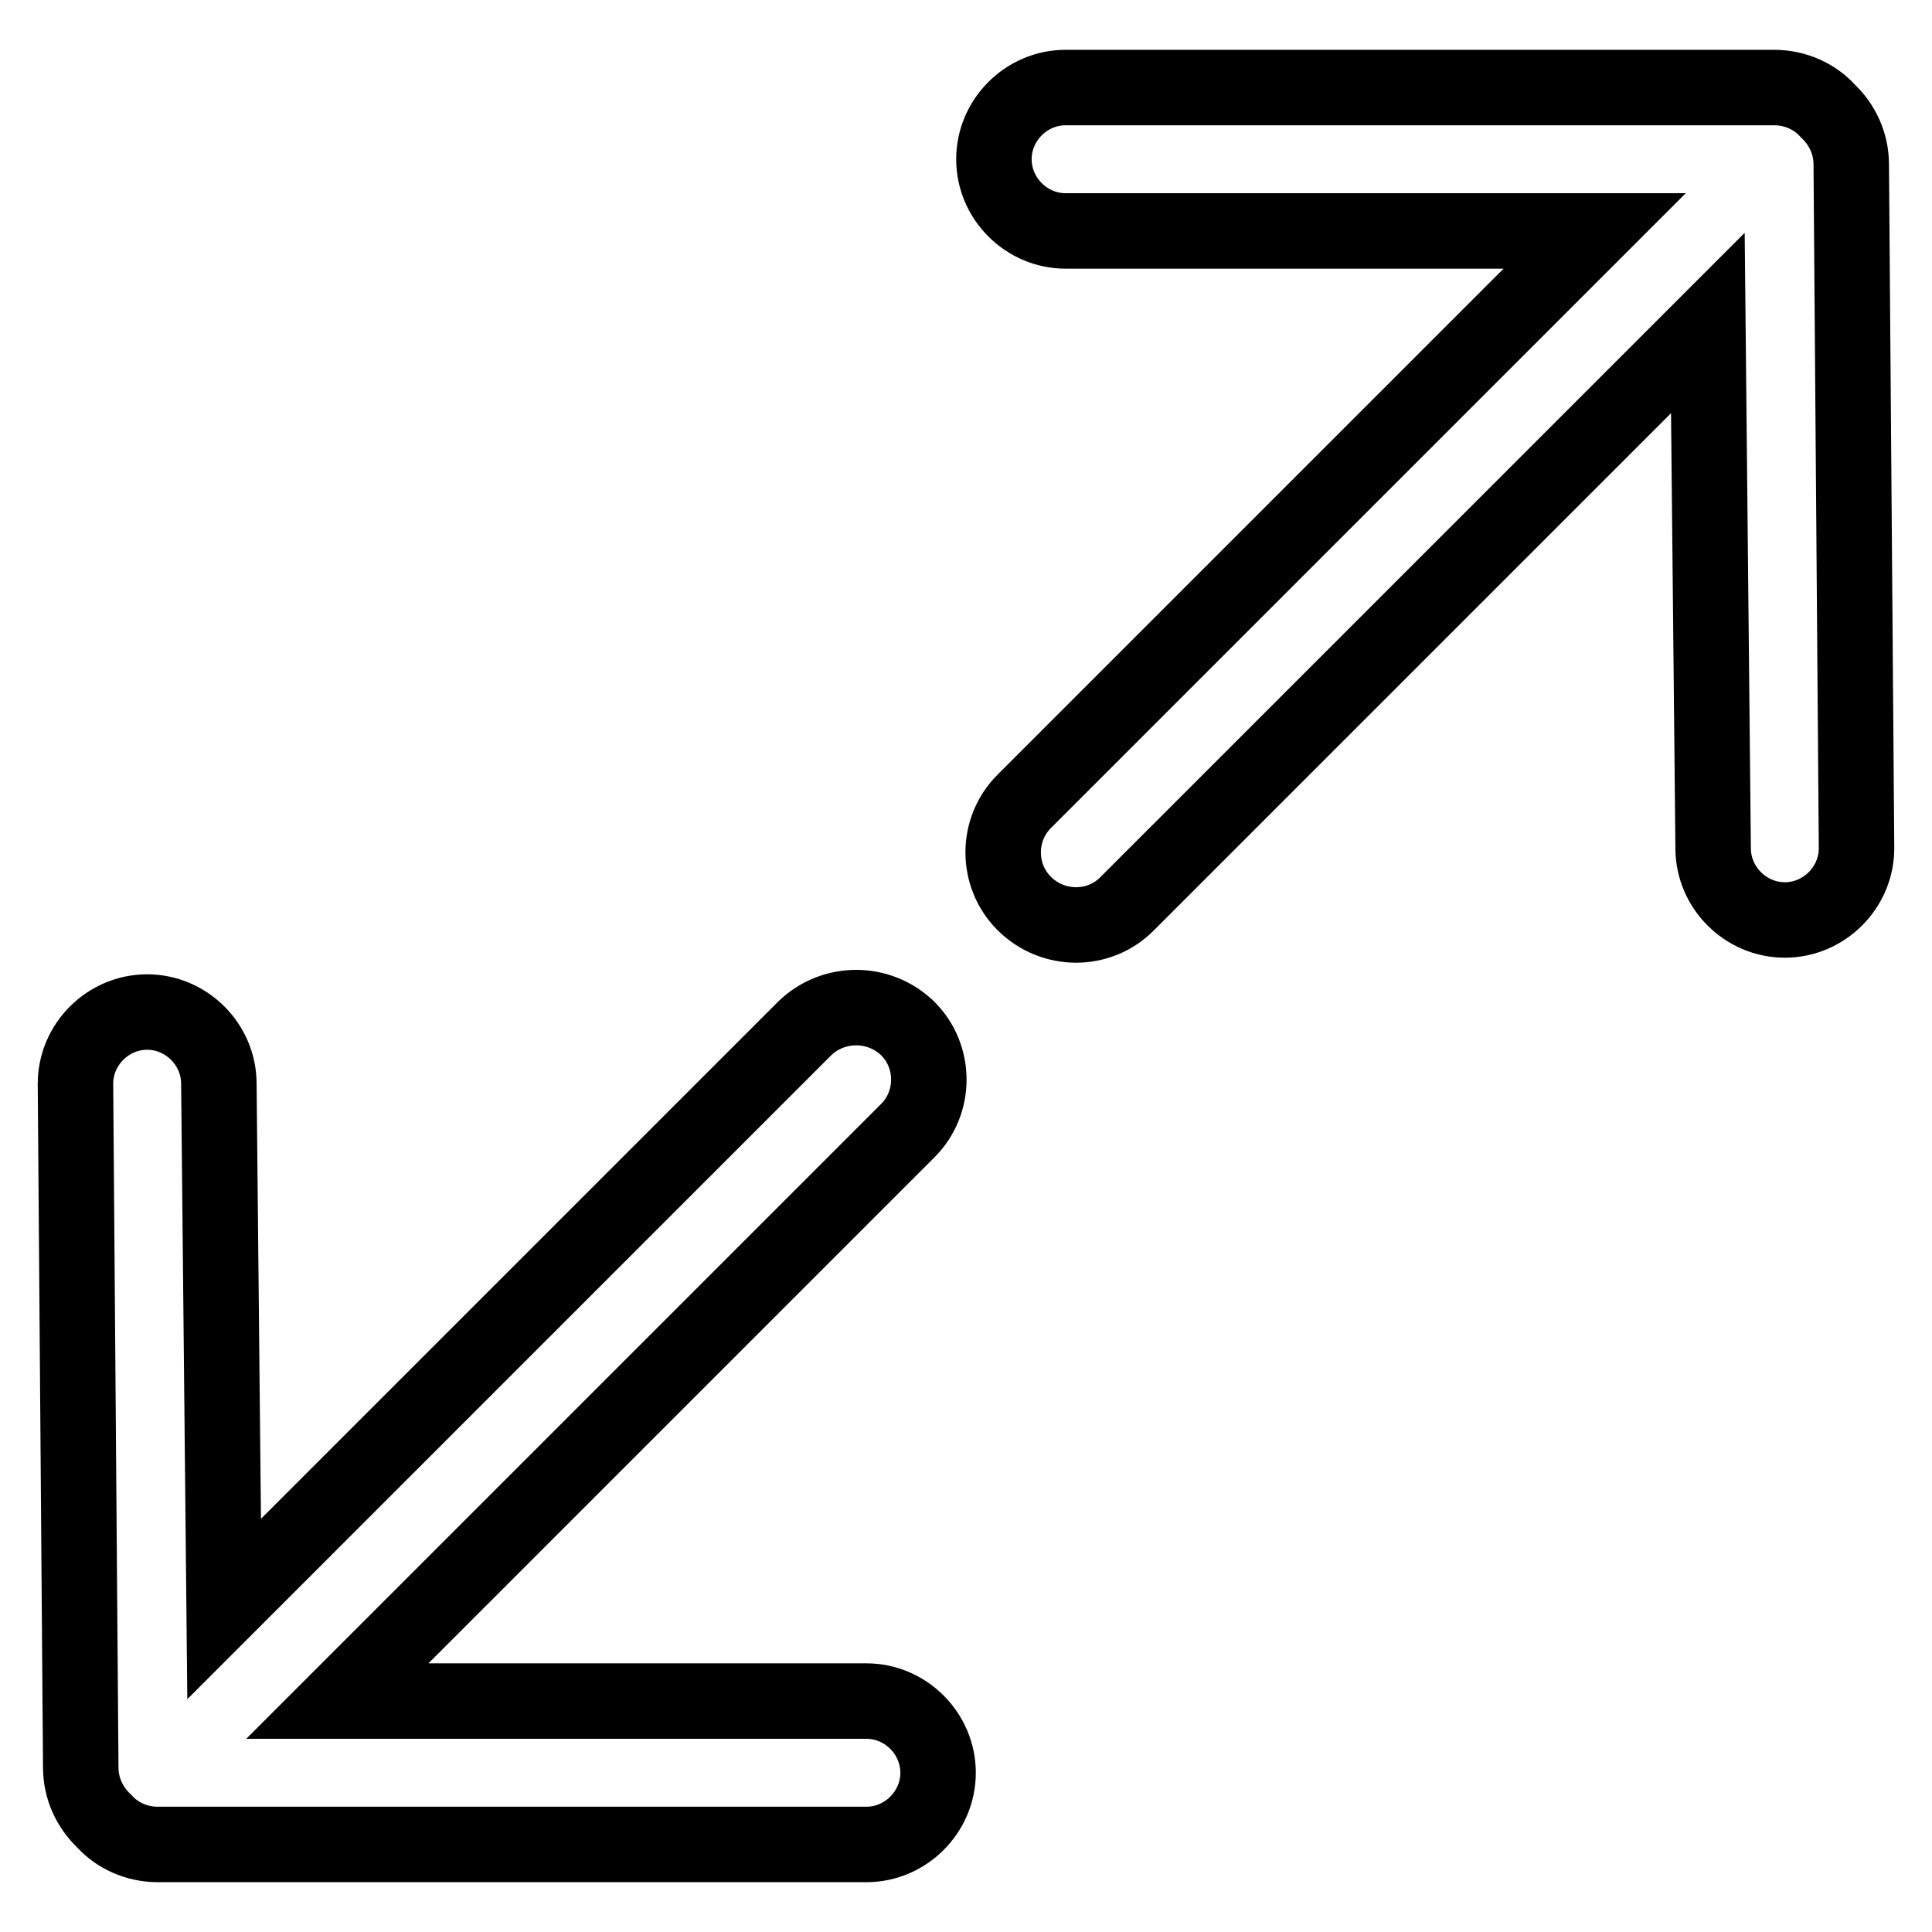 <?xml version="1.0" encoding="utf-8"?>
<!-- Svg Vector Icons : http://www.onlinewebfonts.com/icon -->
<!DOCTYPE svg PUBLIC "-//W3C//DTD SVG 1.1//EN" "http://www.w3.org/Graphics/SVG/1.1/DTD/svg11.dtd">
<svg version="1.1" xmlns="http://www.w3.org/2000/svg" xmlns:xlink="http://www.w3.org/1999/xlink" x="0px" y="0px" viewBox="0 0 256 256" enable-background="new 0 0 256 256" xml:space="preserve">
<g> <path stroke-width="10" fill-opacity="0" stroke="#000000"  d="M106.7,136.2l-77,77l-0.7-69.6c0-5.2-4.3-9.5-9.5-9.5c-5.2,0-9.5,4.3-9.5,9.5l0.7,90.6 c0,2.8,1.2,5.3,3.1,7.1c1.7,1.9,4.3,3.1,7.1,3.1h93.9c5.2,0,9.5-4.3,9.5-9.5c0-5.2-4.3-9.5-9.5-9.5H44.7l75.6-75.6 c3.7-3.7,3.7-9.8,0-13.5C116.5,132.6,110.5,132.6,106.7,136.2L106.7,136.2z M149.3,119.8l77-77l0.7,69.6c0,5.2,4.3,9.5,9.5,9.5 s9.5-4.3,9.5-9.5l-0.7-90.6c0-2.8-1.2-5.3-3.1-7.1c-1.7-1.9-4.3-3.1-7.1-3.1h-93.9c-5.2,0-9.5,4.3-9.5,9.5c0,5.2,4.3,9.5,9.5,9.5 h70.1l-75.6,75.6c-3.7,3.7-3.7,9.8,0,13.5C139.5,123.5,145.6,123.5,149.3,119.8L149.3,119.8z"/></g>
</svg>